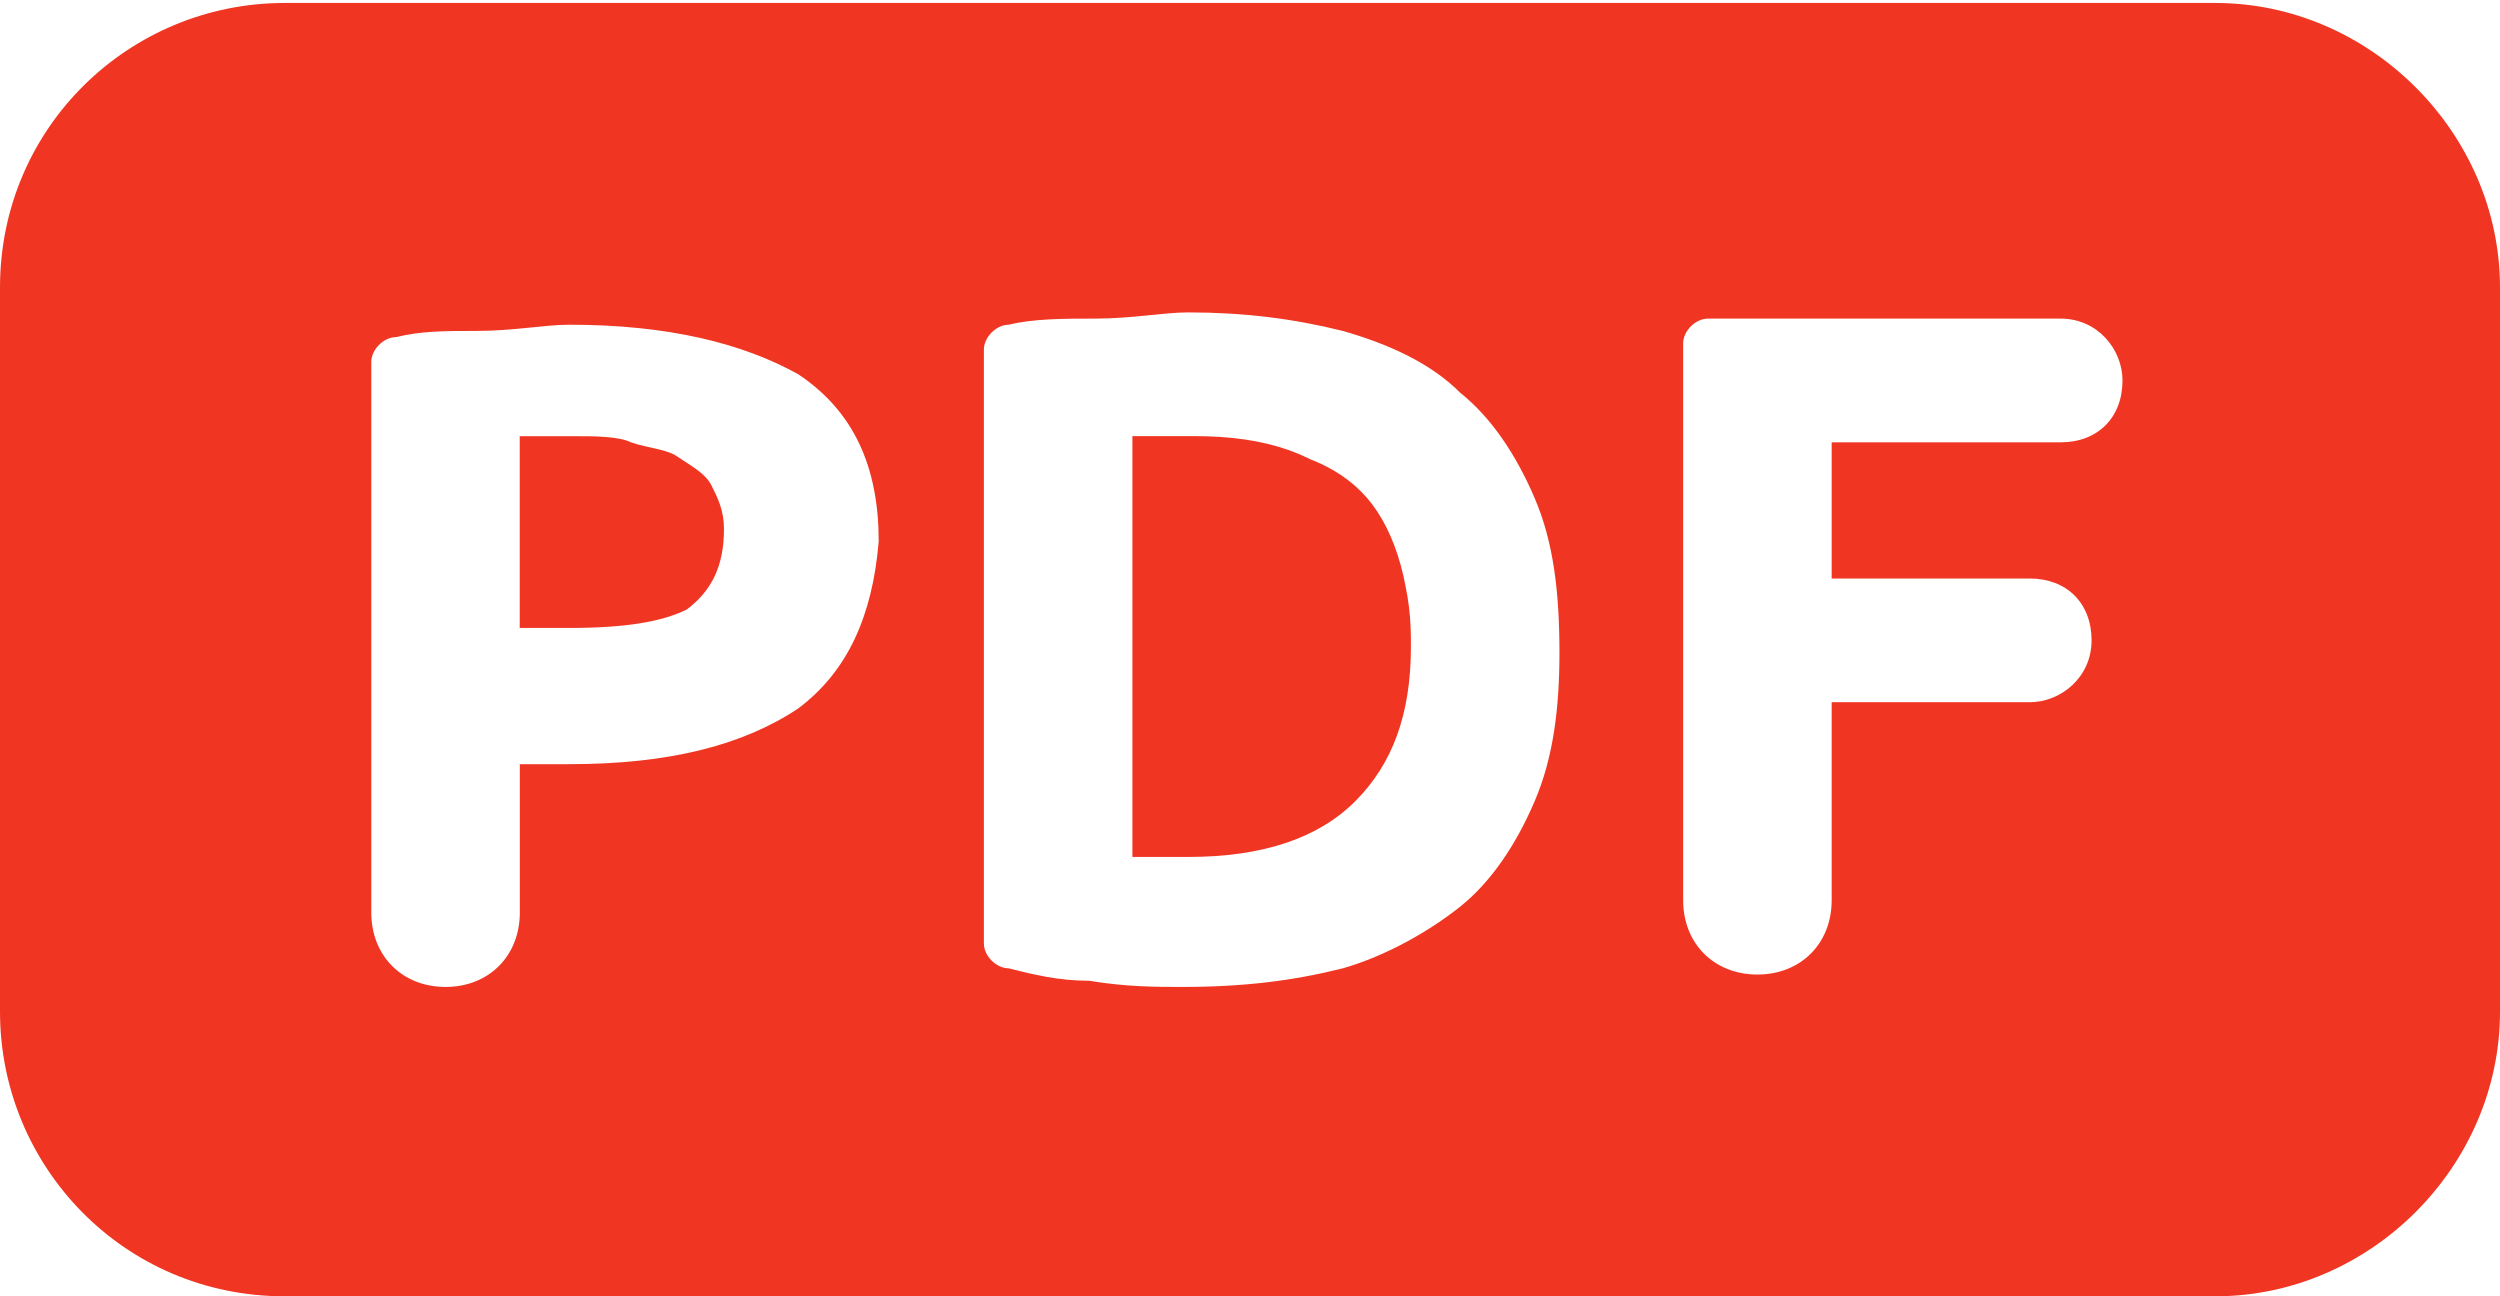 <svg width="27" height="14" viewBox="0 0 27 14" fill="none" xmlns="http://www.w3.org/2000/svg">
<path d="M7.685 5.245C7.752 5.379 7.819 5.513 7.819 5.713C7.819 6.114 7.685 6.381 7.418 6.582C7.15 6.716 6.749 6.782 6.148 6.782H5.613V4.711H6.215C6.415 4.711 6.683 4.711 6.816 4.778C7.017 4.844 7.15 4.844 7.284 4.911C7.485 5.045 7.618 5.112 7.685 5.245Z" fill="#F03622"/>
<path d="M14.636 5.312C14.235 4.911 13.7 4.71 12.899 4.71H12.23V9.188H12.832C13.634 9.188 14.235 8.988 14.636 8.587C15.037 8.186 15.238 7.651 15.238 6.916C15.238 6.248 15.037 5.713 14.636 5.312ZM14.636 5.312C14.235 4.911 13.7 4.71 12.899 4.71H12.23V9.188H12.832C13.634 9.188 14.235 8.988 14.636 8.587C15.037 8.186 15.238 7.651 15.238 6.916C15.238 6.248 15.037 5.713 14.636 5.312ZM23.926 0.032H3.074C1.403 0.032 0 1.369 0 3.106V10.926C0 12.597 1.337 14 3.074 14H23.926C25.596 14 27 12.597 27 10.926V3.106C27 1.436 25.596 0.032 23.926 0.032ZM8.621 7.651C8.02 8.052 7.218 8.253 6.149 8.253H5.614V9.856C5.614 10.324 5.28 10.659 4.812 10.659C4.344 10.659 4.01 10.324 4.01 9.856V3.908C4.01 3.775 4.144 3.641 4.277 3.641C4.545 3.574 4.812 3.574 5.146 3.574C5.547 3.574 5.881 3.507 6.149 3.507C7.218 3.507 8.02 3.708 8.621 4.042C9.223 4.443 9.49 5.045 9.49 5.847C9.423 6.649 9.156 7.25 8.621 7.651ZM16.574 8.654C16.374 9.121 16.106 9.522 15.772 9.79C15.438 10.057 14.97 10.324 14.502 10.458C13.968 10.592 13.433 10.659 12.765 10.659C12.498 10.659 12.163 10.659 11.762 10.592C11.428 10.592 11.161 10.525 10.894 10.458C10.76 10.458 10.626 10.324 10.626 10.191V3.775C10.626 3.641 10.76 3.507 10.894 3.507C11.161 3.441 11.495 3.441 11.829 3.441C12.23 3.441 12.564 3.374 12.832 3.374C13.433 3.374 13.968 3.441 14.502 3.574C14.97 3.708 15.438 3.908 15.772 4.243C16.106 4.51 16.374 4.911 16.574 5.379C16.775 5.847 16.842 6.381 16.842 7.05C16.842 7.651 16.775 8.186 16.574 8.654ZM22.255 4.777H19.782V6.248H21.921C22.322 6.248 22.589 6.515 22.589 6.916C22.589 7.317 22.255 7.584 21.921 7.584H19.782V9.723C19.782 10.191 19.448 10.525 18.98 10.525C18.512 10.525 18.178 10.191 18.178 9.723V3.708C18.178 3.574 18.312 3.441 18.445 3.441H22.255C22.656 3.441 22.923 3.775 22.923 4.109C22.923 4.51 22.656 4.777 22.255 4.777ZM12.899 4.777H12.23V9.255H12.832C13.634 9.255 14.235 9.055 14.636 8.654C15.037 8.253 15.238 7.718 15.238 6.983C15.238 6.248 15.037 5.646 14.703 5.312C14.302 4.911 13.7 4.777 12.899 4.777Z" fill="#F03622"/>
</svg>
